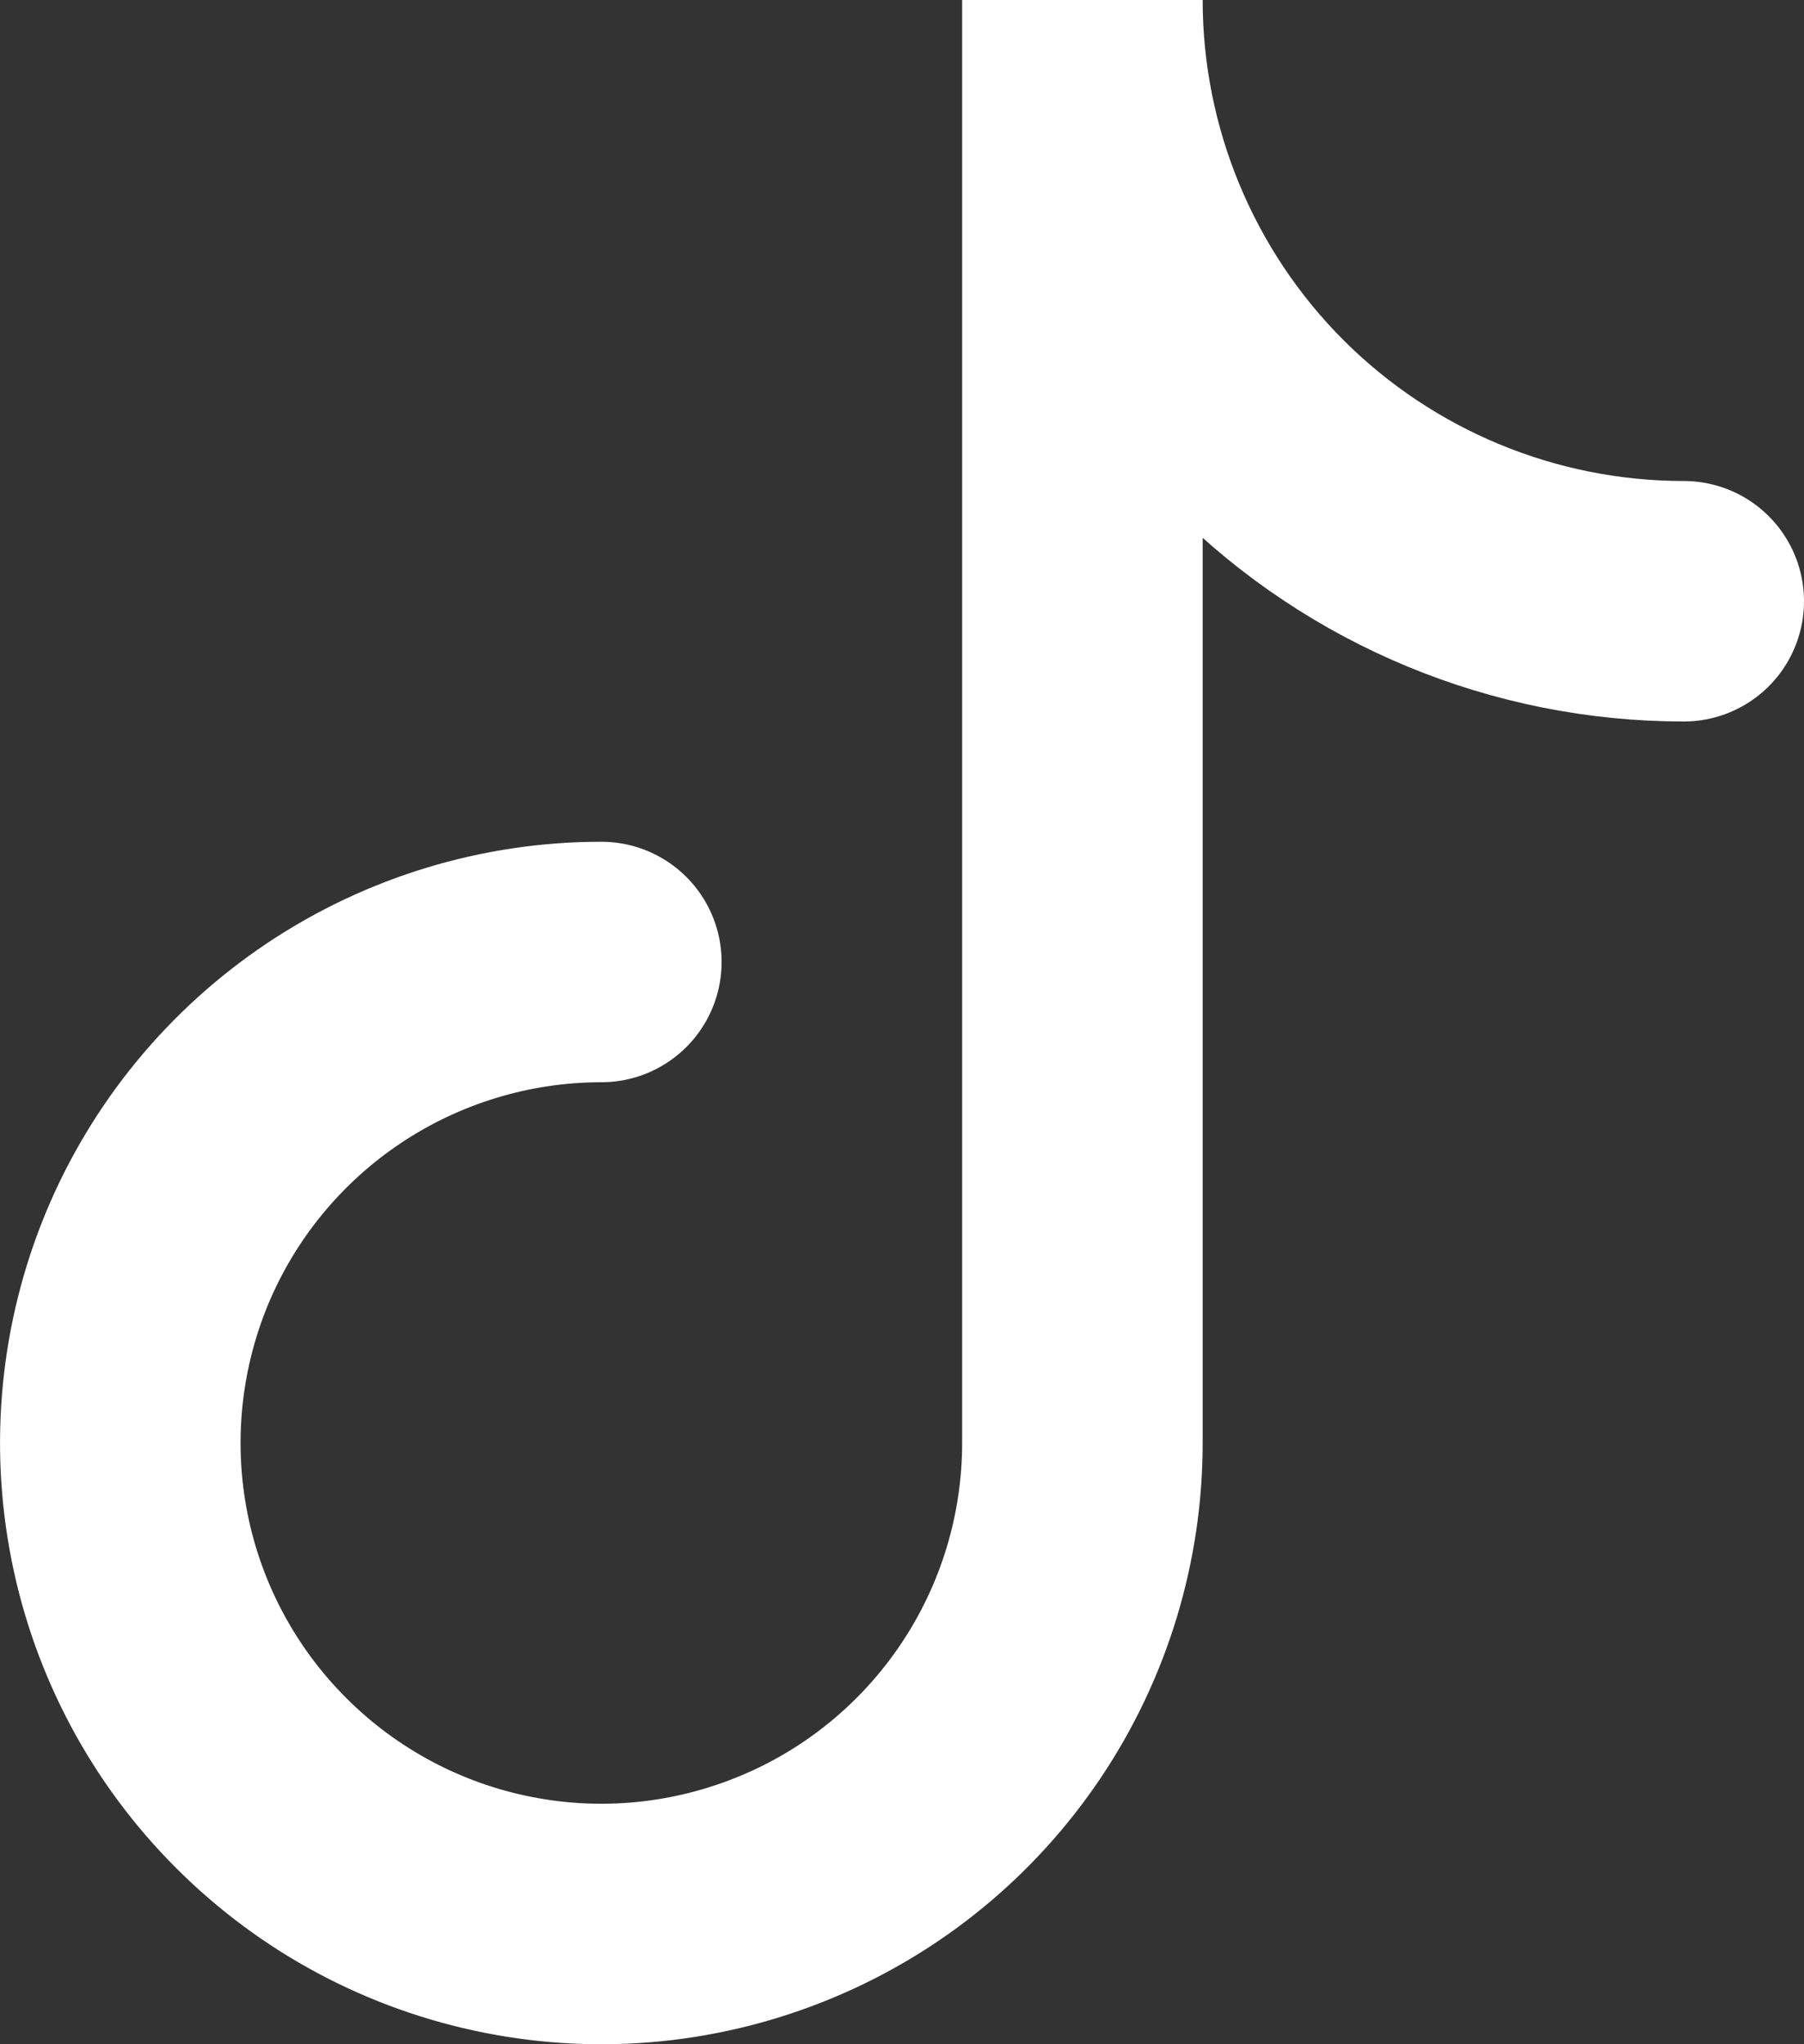<?xml version="1.0" encoding="utf-8"?>
<svg xmlns="http://www.w3.org/2000/svg" fill="none" height="100%" overflow="visible" preserveAspectRatio="none" style="display: block;" viewBox="0 0 15 17" width="100%">
<rect x="0" y="0" width="15" height="17" fill="#333333" stroke="none"/>
<path d="M5 8C4.209 8 3.436 8.235 2.778 8.674C2.12 9.114 1.607 9.738 1.304 10.469C1.002 11.2 0.923 12.004 1.077 12.78C1.231 13.556 1.612 14.269 2.172 14.828C2.731 15.388 3.444 15.769 4.22 15.923C4.996 16.078 5.8 15.998 6.531 15.695C7.262 15.393 7.886 14.88 8.326 14.222C8.765 13.565 9 12.791 9 12V0C9 1.326 9.527 2.598 10.464 3.536C11.402 4.473 12.674 5 14 5" id="Vector" stroke="white" stroke-linecap="round" stroke-width="2"/>
</svg>